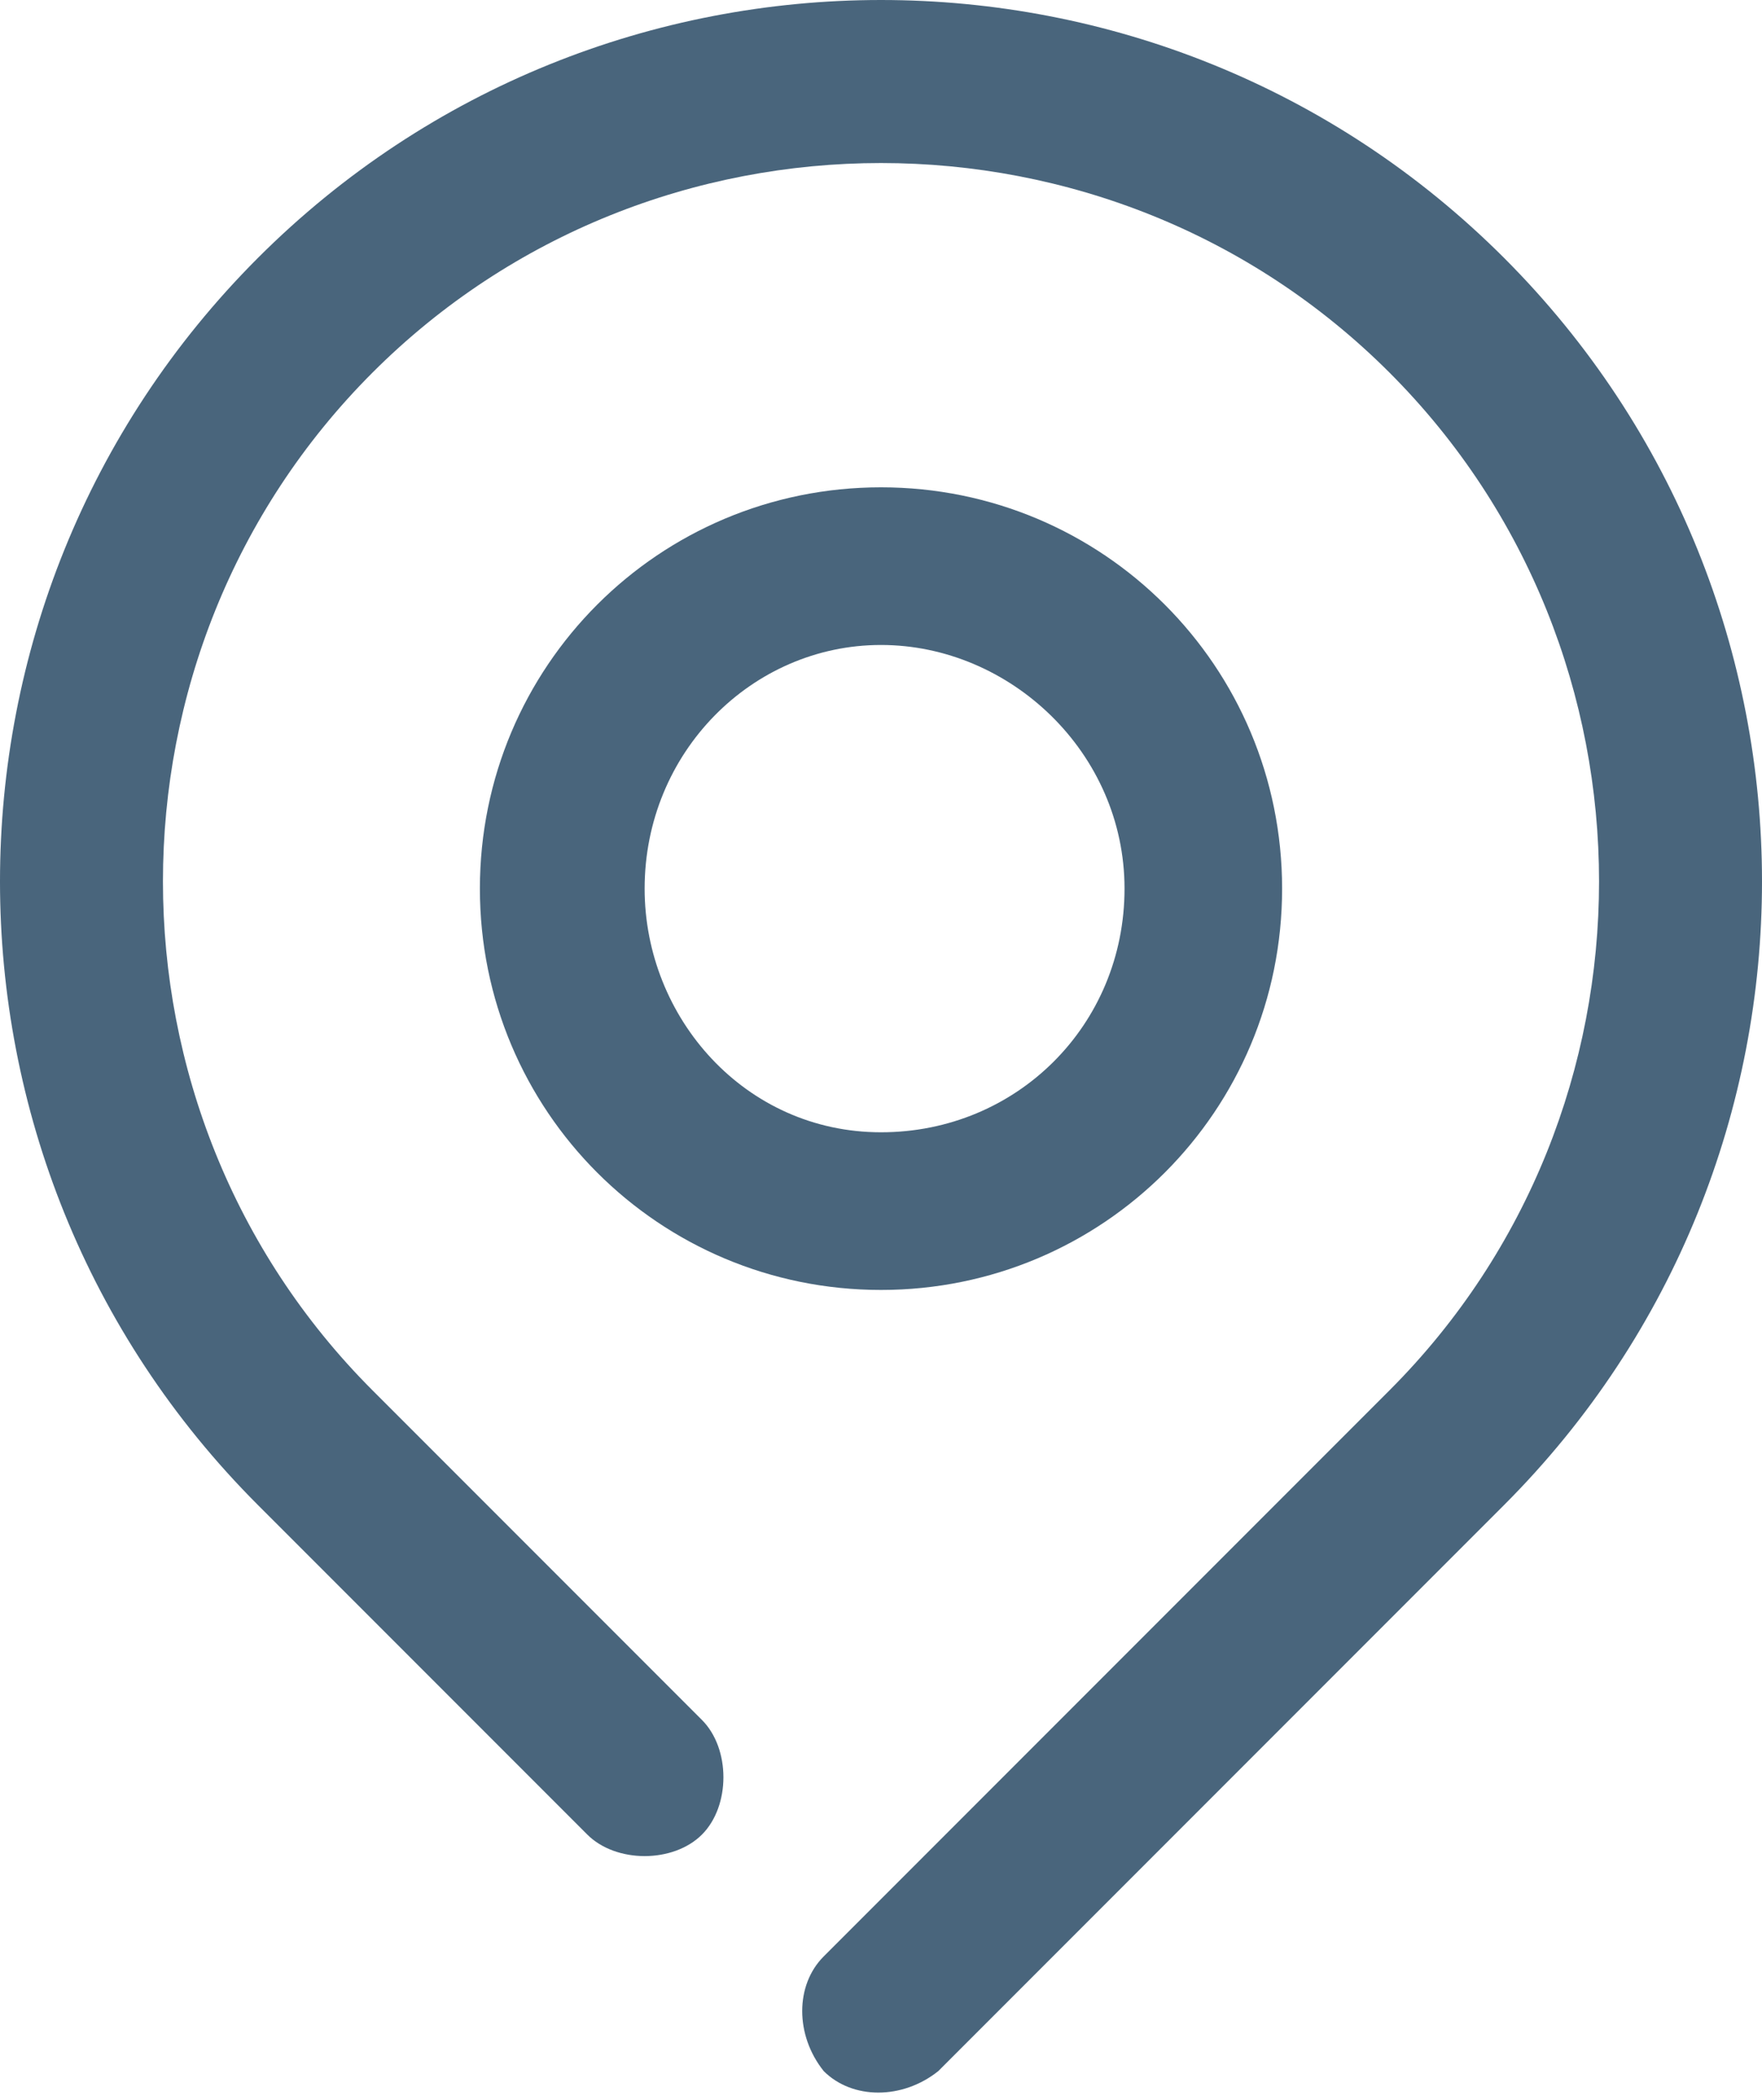 <?xml version="1.0" encoding="utf-8"?>
<!-- Generator: Adobe Illustrator 25.2.1, SVG Export Plug-In . SVG Version: 6.00 Build 0)  -->
<svg version="1.1" id="Layer_1" xmlns="http://www.w3.org/2000/svg" xmlns:xlink="http://www.w3.org/1999/xlink" x="0px" y="0px"
	 viewBox="0 0 24.6 29.3" style="enable-background:new 0 0 24.6 29.3;" xml:space="preserve">
<style type="text/css">
	.st0{fill:#49657C;}
</style>
<g id="locate_location_map_pin_00000166652327438838810280000016710683621863885467_">
	<path class="st0" d="M21,3.6c-4.8-4.8-12.6-4.8-17.4,0s-4.8,12.6,0,17.4l4.6,4.6c0.4,0.4,1.2,0.4,1.6,0c0.4-0.4,0.4-1.2,0-1.6
		l-4.6-4.6c-3.9-3.9-3.9-10.3,0-14.2s10.3-3.9,14.2,0s3.9,10.3,0,14.2c0,0,0,0,0,0l-7.9,7.9c-0.4,0.4-0.4,1.1,0,1.6c0,0,0,0,0,0
		c0.4,0.4,1.1,0.4,1.6,0c0,0,0,0,0,0L21,21C25.8,16.2,25.8,8.4,21,3.6C21,3.6,21,3.6,21,3.6z"/>
	<path class="st0" d="M17.9,12.4c0-3.1-2.5-5.6-5.6-5.6s-5.6,2.5-5.6,5.6S9.2,18,12.3,18S17.9,15.5,17.9,12.4z M9,12.4
		C9,10.5,10.5,9,12.3,9s3.4,1.5,3.4,3.4s-1.5,3.4-3.4,3.4S9,14.2,9,12.4z"/>
</g>
</svg>
